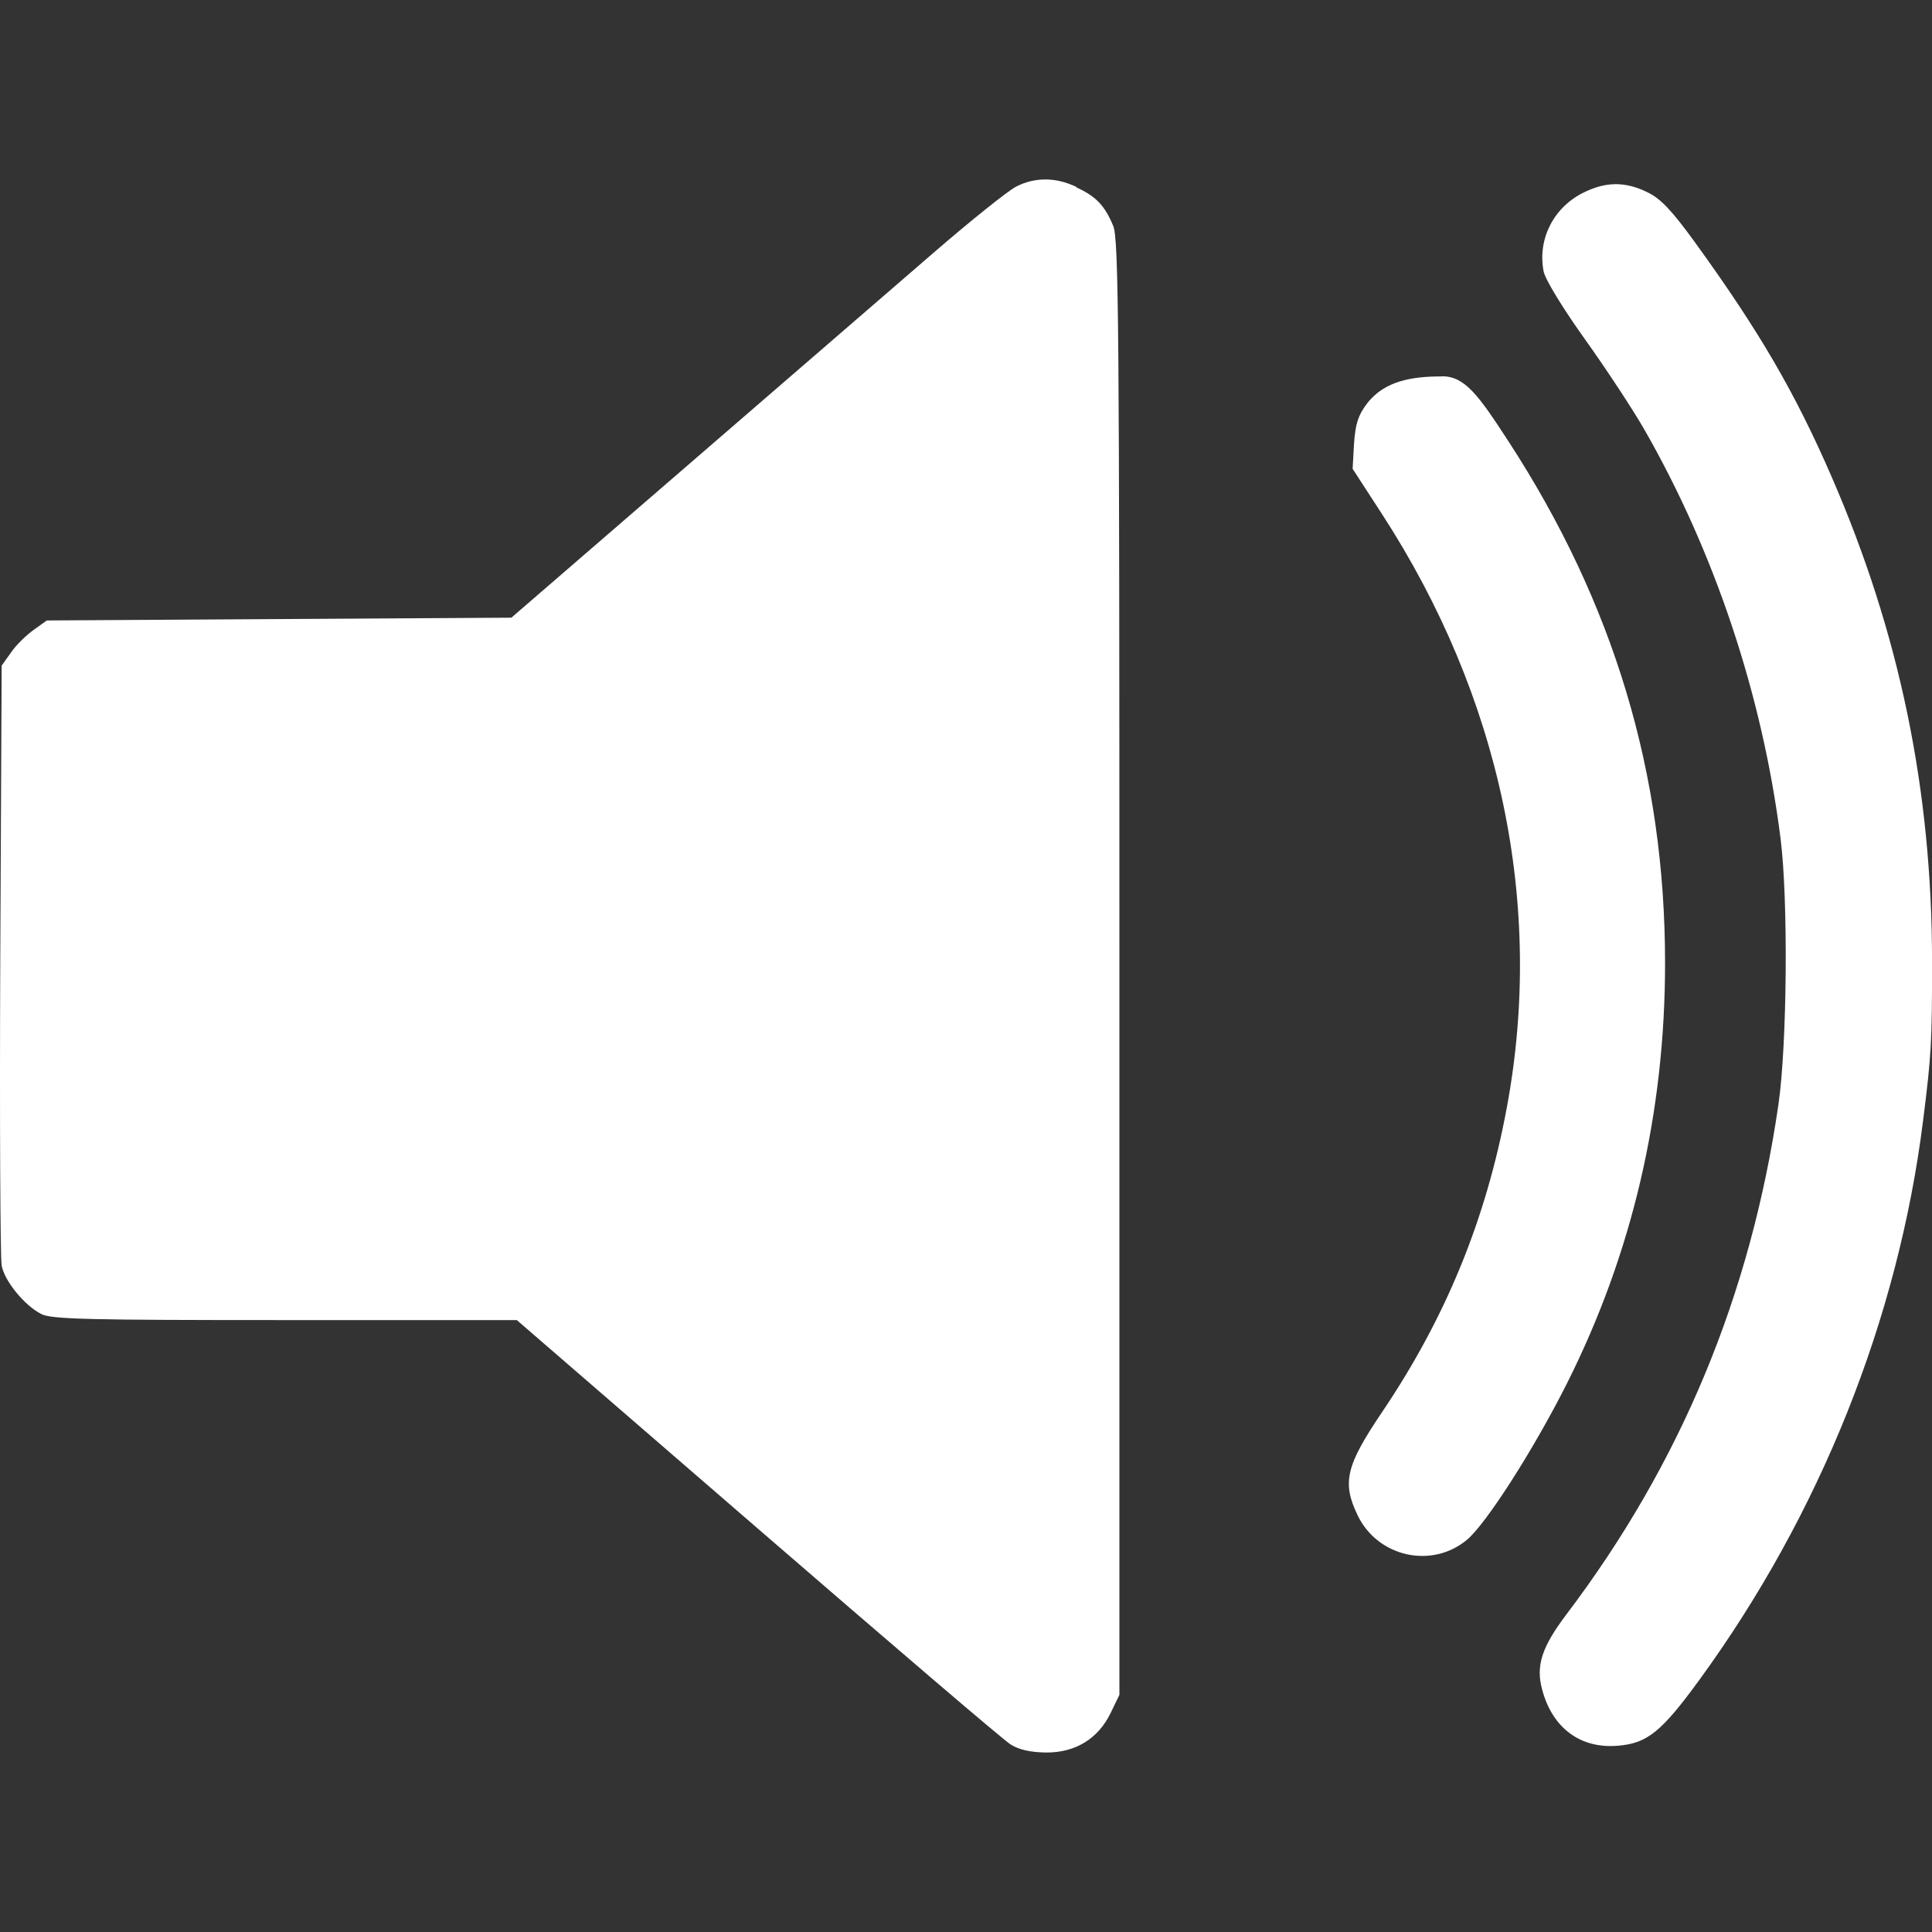 <?xml version="1.0" encoding="UTF-8" standalone="no"?>
<!-- Created with Inkscape (http://www.inkscape.org/) -->

<svg
   width="100mm"
   height="100mm"
   viewBox="0 0 100 100"
   version="1.1"
   id="svg102202"
   inkscape:version="1.2.2 (732a01da63, 2022-12-09)"
   sodipodi:docname="pa.svg"
   xmlns:inkscape="http://www.inkscape.org/namespaces/inkscape"
   xmlns:sodipodi="http://sodipodi.sourceforge.net/DTD/sodipodi-0.dtd"
   xmlns="http://www.w3.org/2000/svg"
   xmlns:svg="http://www.w3.org/2000/svg">
  <rect x="0" y="0" width="100" height="100" fill="#333333" stroke="none"/>
  <sodipodi:namedview
     id="namedview102204"
     pagecolor="#c4c4c4"
     bordercolor="#09fa53"
     borderopacity="0.247"
     inkscape:showpageshadow="false"
     inkscape:pageopacity="0"
     inkscape:pagecheckerboard="false"
     inkscape:deskcolor="#d1d1d1"
     inkscape:document-units="mm"
     showgrid="false"
     inkscape:zoom="0.67526655"
     inkscape:cx="324.31637"
     inkscape:cy="561.25984"
     inkscape:window-width="1920"
     inkscape:window-height="1009"
     inkscape:window-x="-8"
     inkscape:window-y="-8"
     inkscape:window-maximized="1"
     inkscape:current-layer="layer1" />
  <defs
     id="defs102199" />
  <g
     inkscape:label="Layer 1"
     inkscape:groupmode="layer"
     id="layer1">
    <path
       id="path16134"
       style="fill:#ffffff;fill-opacity:1;stroke:none;stroke-width:2.072;stroke-linecap:round;stroke-linejoin:round;stroke-miterlimit:4;stroke-dasharray:none;stroke-dashoffset:0;stroke-opacity:1"
       inkscape:transform-center-x="9.7562927e-06"
       inkscape:transform-center-y="-2.6284062e-05"
       d="m 54.114,9.29 c -0.523,-0.003 -1.032,0.12 -1.516,0.367 -0.422,0.214 -2.379,1.781 -4.345,3.484 -1.967,1.701 -7.673,6.633 -12.68,10.961 l -9.104,7.869 -12.022,0.072 -12.023,0.072 -0.683,0.488 c -0.374,0.267 -0.919,0.793 -1.168,1.167 l -0.487,0.681 -0.072,15.18 c -0.036,8.349 2.18e-4,15.494 0.072,15.875 0.146,0.794 1.164,2.048 2.037,2.501 0.5,0.283 2.534,0.32 12.611,0.32 l 12.016,2e-5 12.455,10.775 c 6.85,5.926 12.745,10.974 13.101,11.188 0.435,0.278 1.032,0.409 1.833,0.42 1.524,0.011 2.704,-0.712 3.352,-2.055 l 0.449,-0.93 -2.9e-5,-37.625 c 4e-6,-33.38 -0.036,-37.714 -0.321,-38.408 -0.438,-1.054 -0.889,-1.528 -1.901,-1.991 l 2.2e-4,-0.025 c -0.543,-0.256 -1.08,-0.387 -1.603,-0.387 z m 29.495,0.239 -0.002,0.004 c -0.544,0.005 -1.091,0.156 -1.68,0.453 -1.524,0.771 -2.351,2.403 -2.03,4.059 0.078,0.413 0.987,1.902 2.138,3.512 1.1,1.539 2.488,3.647 3.083,4.687 3.646,6.369 6.104,13.752 7.04,21.13 0.406,3.166 0.345,10.695 -0.107,13.801 -1.433,9.851 -5.061,18.576 -10.971,26.383 -1.272,1.684 -1.606,2.667 -1.25,3.924 0.531,1.969 1.988,3.052 3.936,2.874 1.499,-0.125 2.24,-0.726 4.192,-3.404 6.247,-8.575 10.288,-18.673 11.578,-28.928 0.437,-3.454 0.467,-4.121 0.467,-8.28 -0.009,-8.888 -1.684,-16.974 -5.192,-25.051 -1.899,-4.373 -3.756,-7.559 -7.071,-12.138 -1.182,-1.631 -1.781,-2.279 -2.461,-2.599 -0.58,-0.288 -1.122,-0.425 -1.666,-0.425 z m -8.967,9.947 -0.009,0.007 c -1.491,-3.7e-5 -2.962,0.203 -3.884,1.414 -0.452,0.598 -0.594,1.05 -0.665,2.069 l -0.072,1.3 1.502,2.314 c 6.16,9.481 8.429,20.247 6.481,30.737 -1.078,5.804 -3.159,10.884 -6.464,15.781 -1.873,2.774 -2.077,3.646 -1.254,5.345 1.045,2.158 3.847,2.774 5.663,1.247 0.998,-0.84 3.454,-4.681 5.16,-8.075 3.381,-6.721 5.084,-14.013 5.084,-21.767 6e-6,-9.8 -2.65,-18.624 -8.116,-27.021 -1.531,-2.354 -2.24,-3.351 -3.426,-3.351 z" />
  </g>
</svg>
